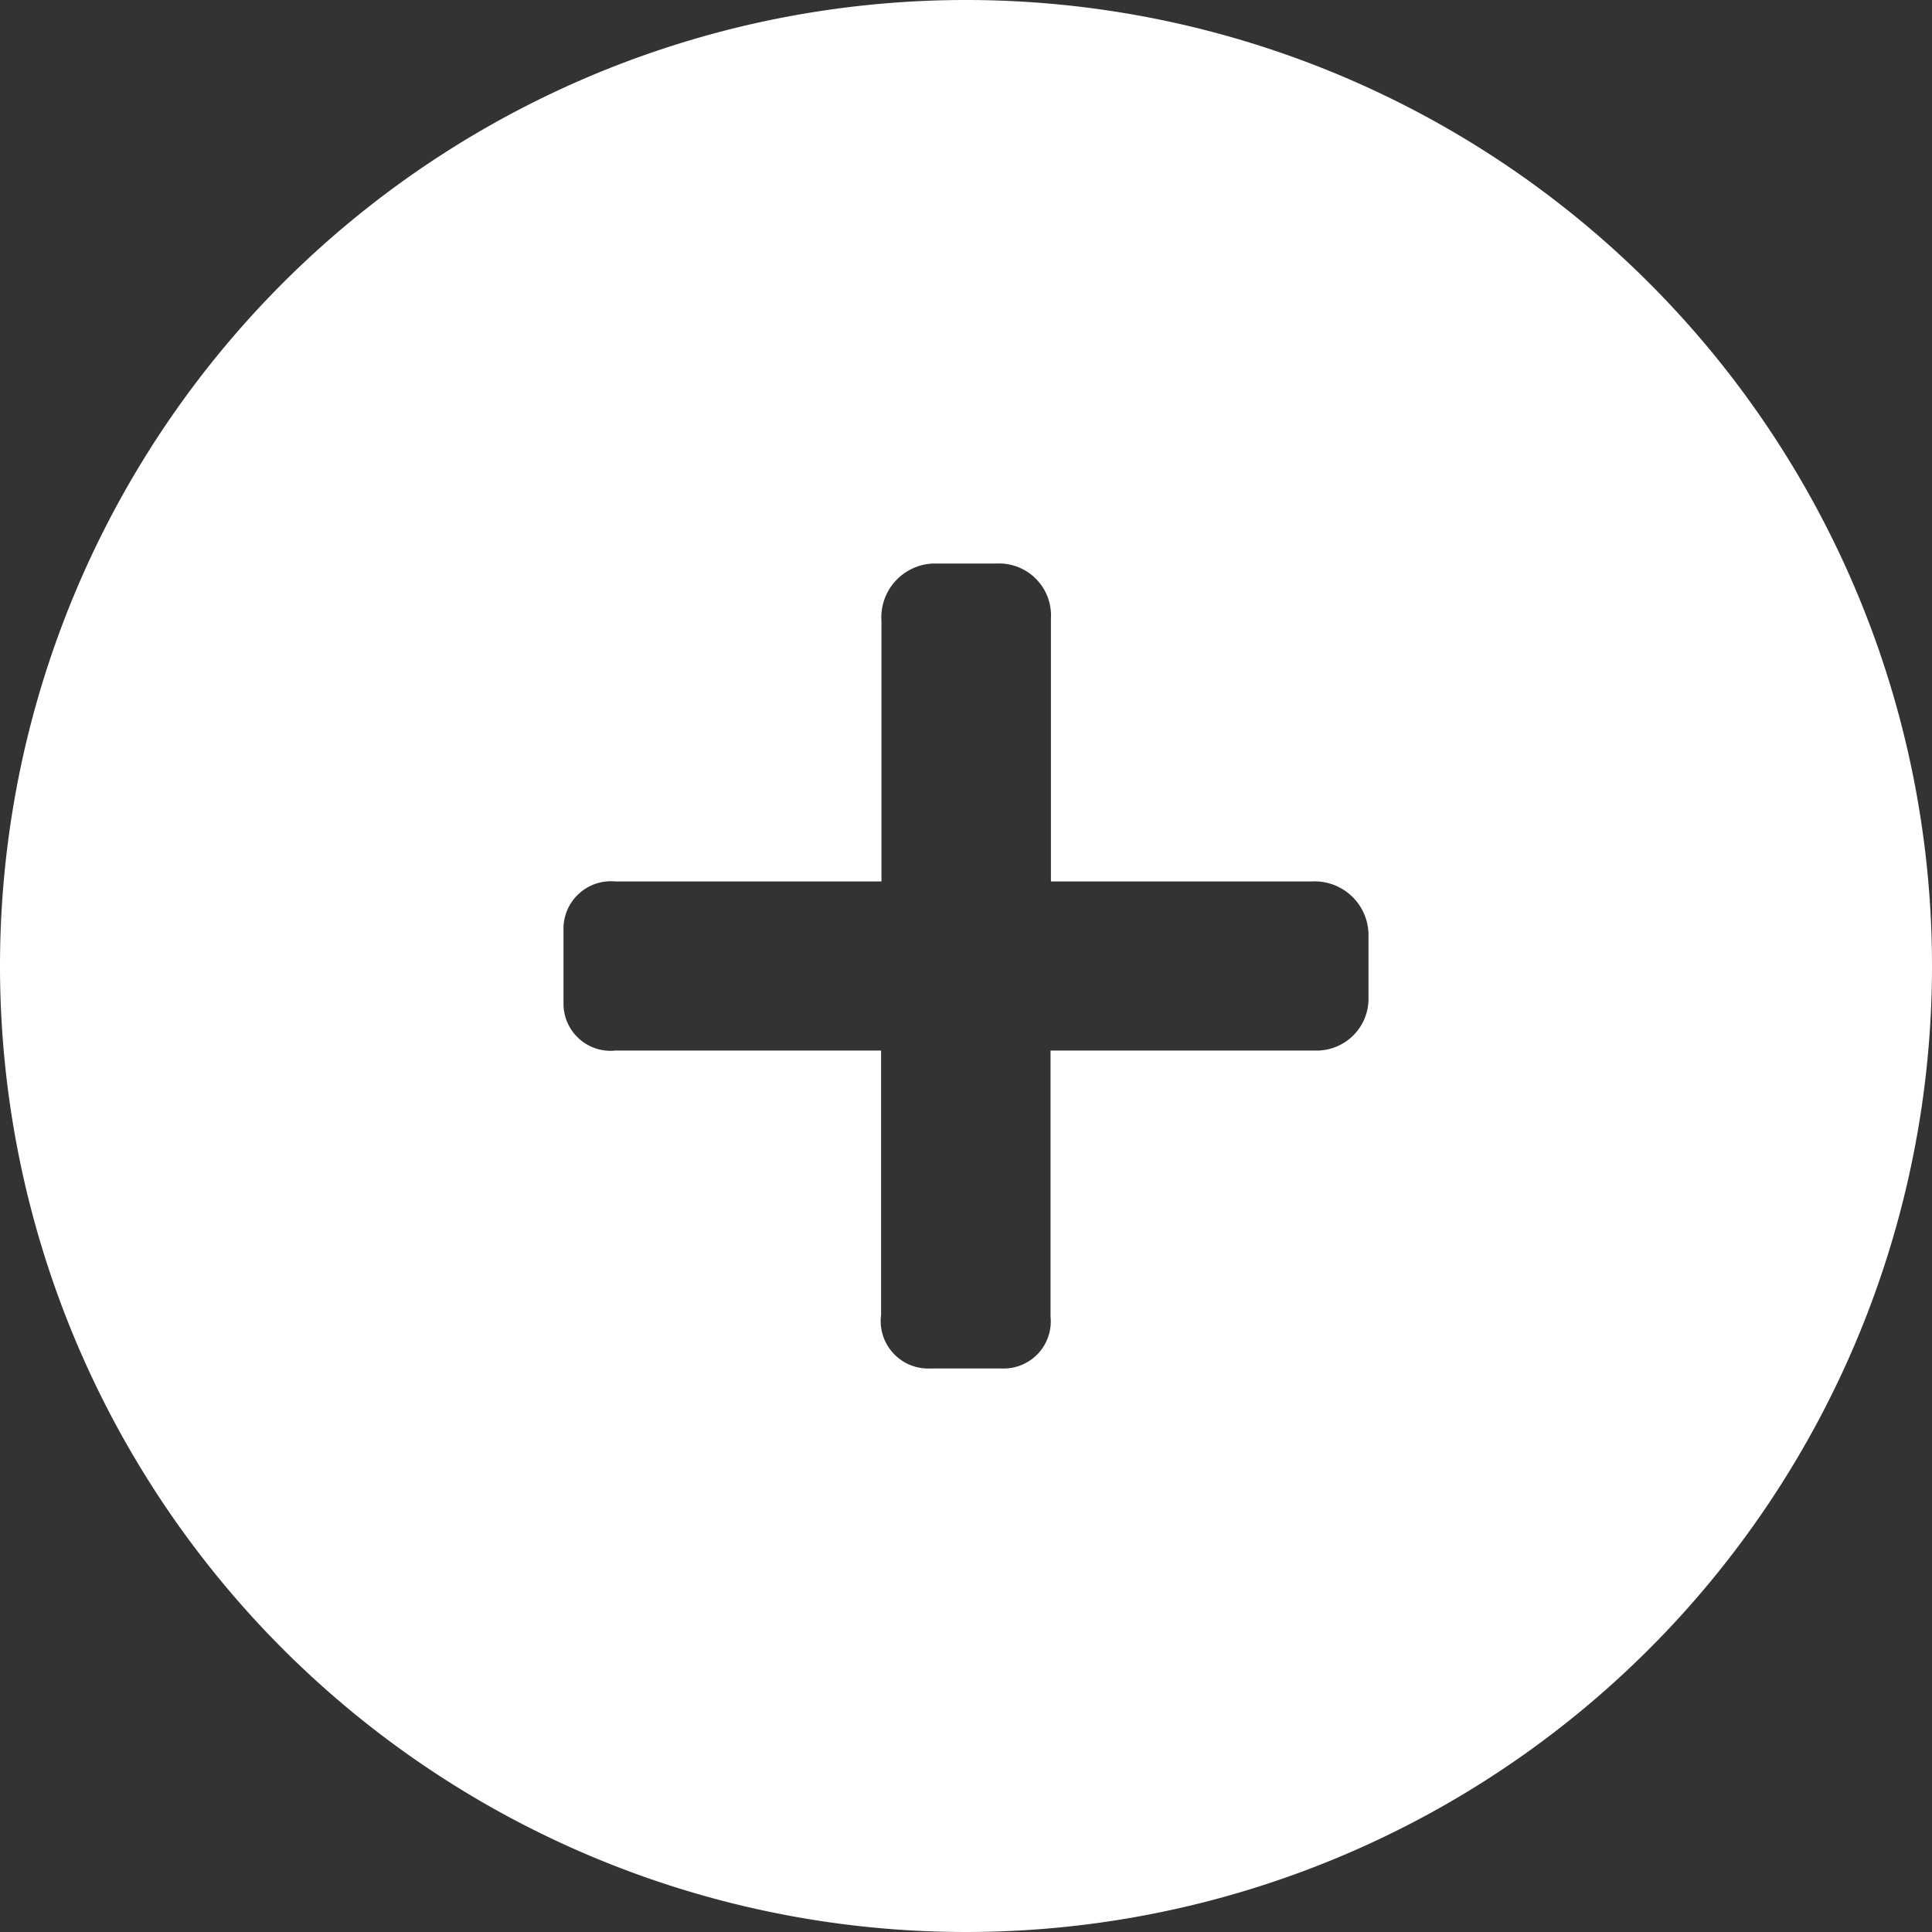 <?xml version="1.0" encoding="UTF-8"?>
<svg xmlns="http://www.w3.org/2000/svg" id="Layer_1" data-name="Layer 1" viewBox="0 0 48 48">
  <rect x="0" y="0" width="48" height="48" fill="#333333" stroke="none"/>
  <defs>
    <style>.cls-1{fill:#fff;}</style>
  </defs>
  <title>ico-plus</title>
  <path class="cls-1" d="M24,0A24,24,0,1,0,48,24,24,24,0,0,0,24,0ZM34,24.77a1.29,1.29,0,0,1-1.35,1.33H26.1v6.61A1.17,1.17,0,0,1,24.91,34H23.1a1.18,1.18,0,0,1-1.21-1.33V26.1H15.3A1.17,1.17,0,0,1,14,24.92V23.11A1.18,1.18,0,0,1,15.3,21.9H21.9V15.44A1.34,1.34,0,0,1,23.2,14h1.58a1.29,1.29,0,0,1,1.33,1.36V21.9h6.46A1.34,1.34,0,0,1,34,23.19v1.58h0Z"></path>
</svg>
